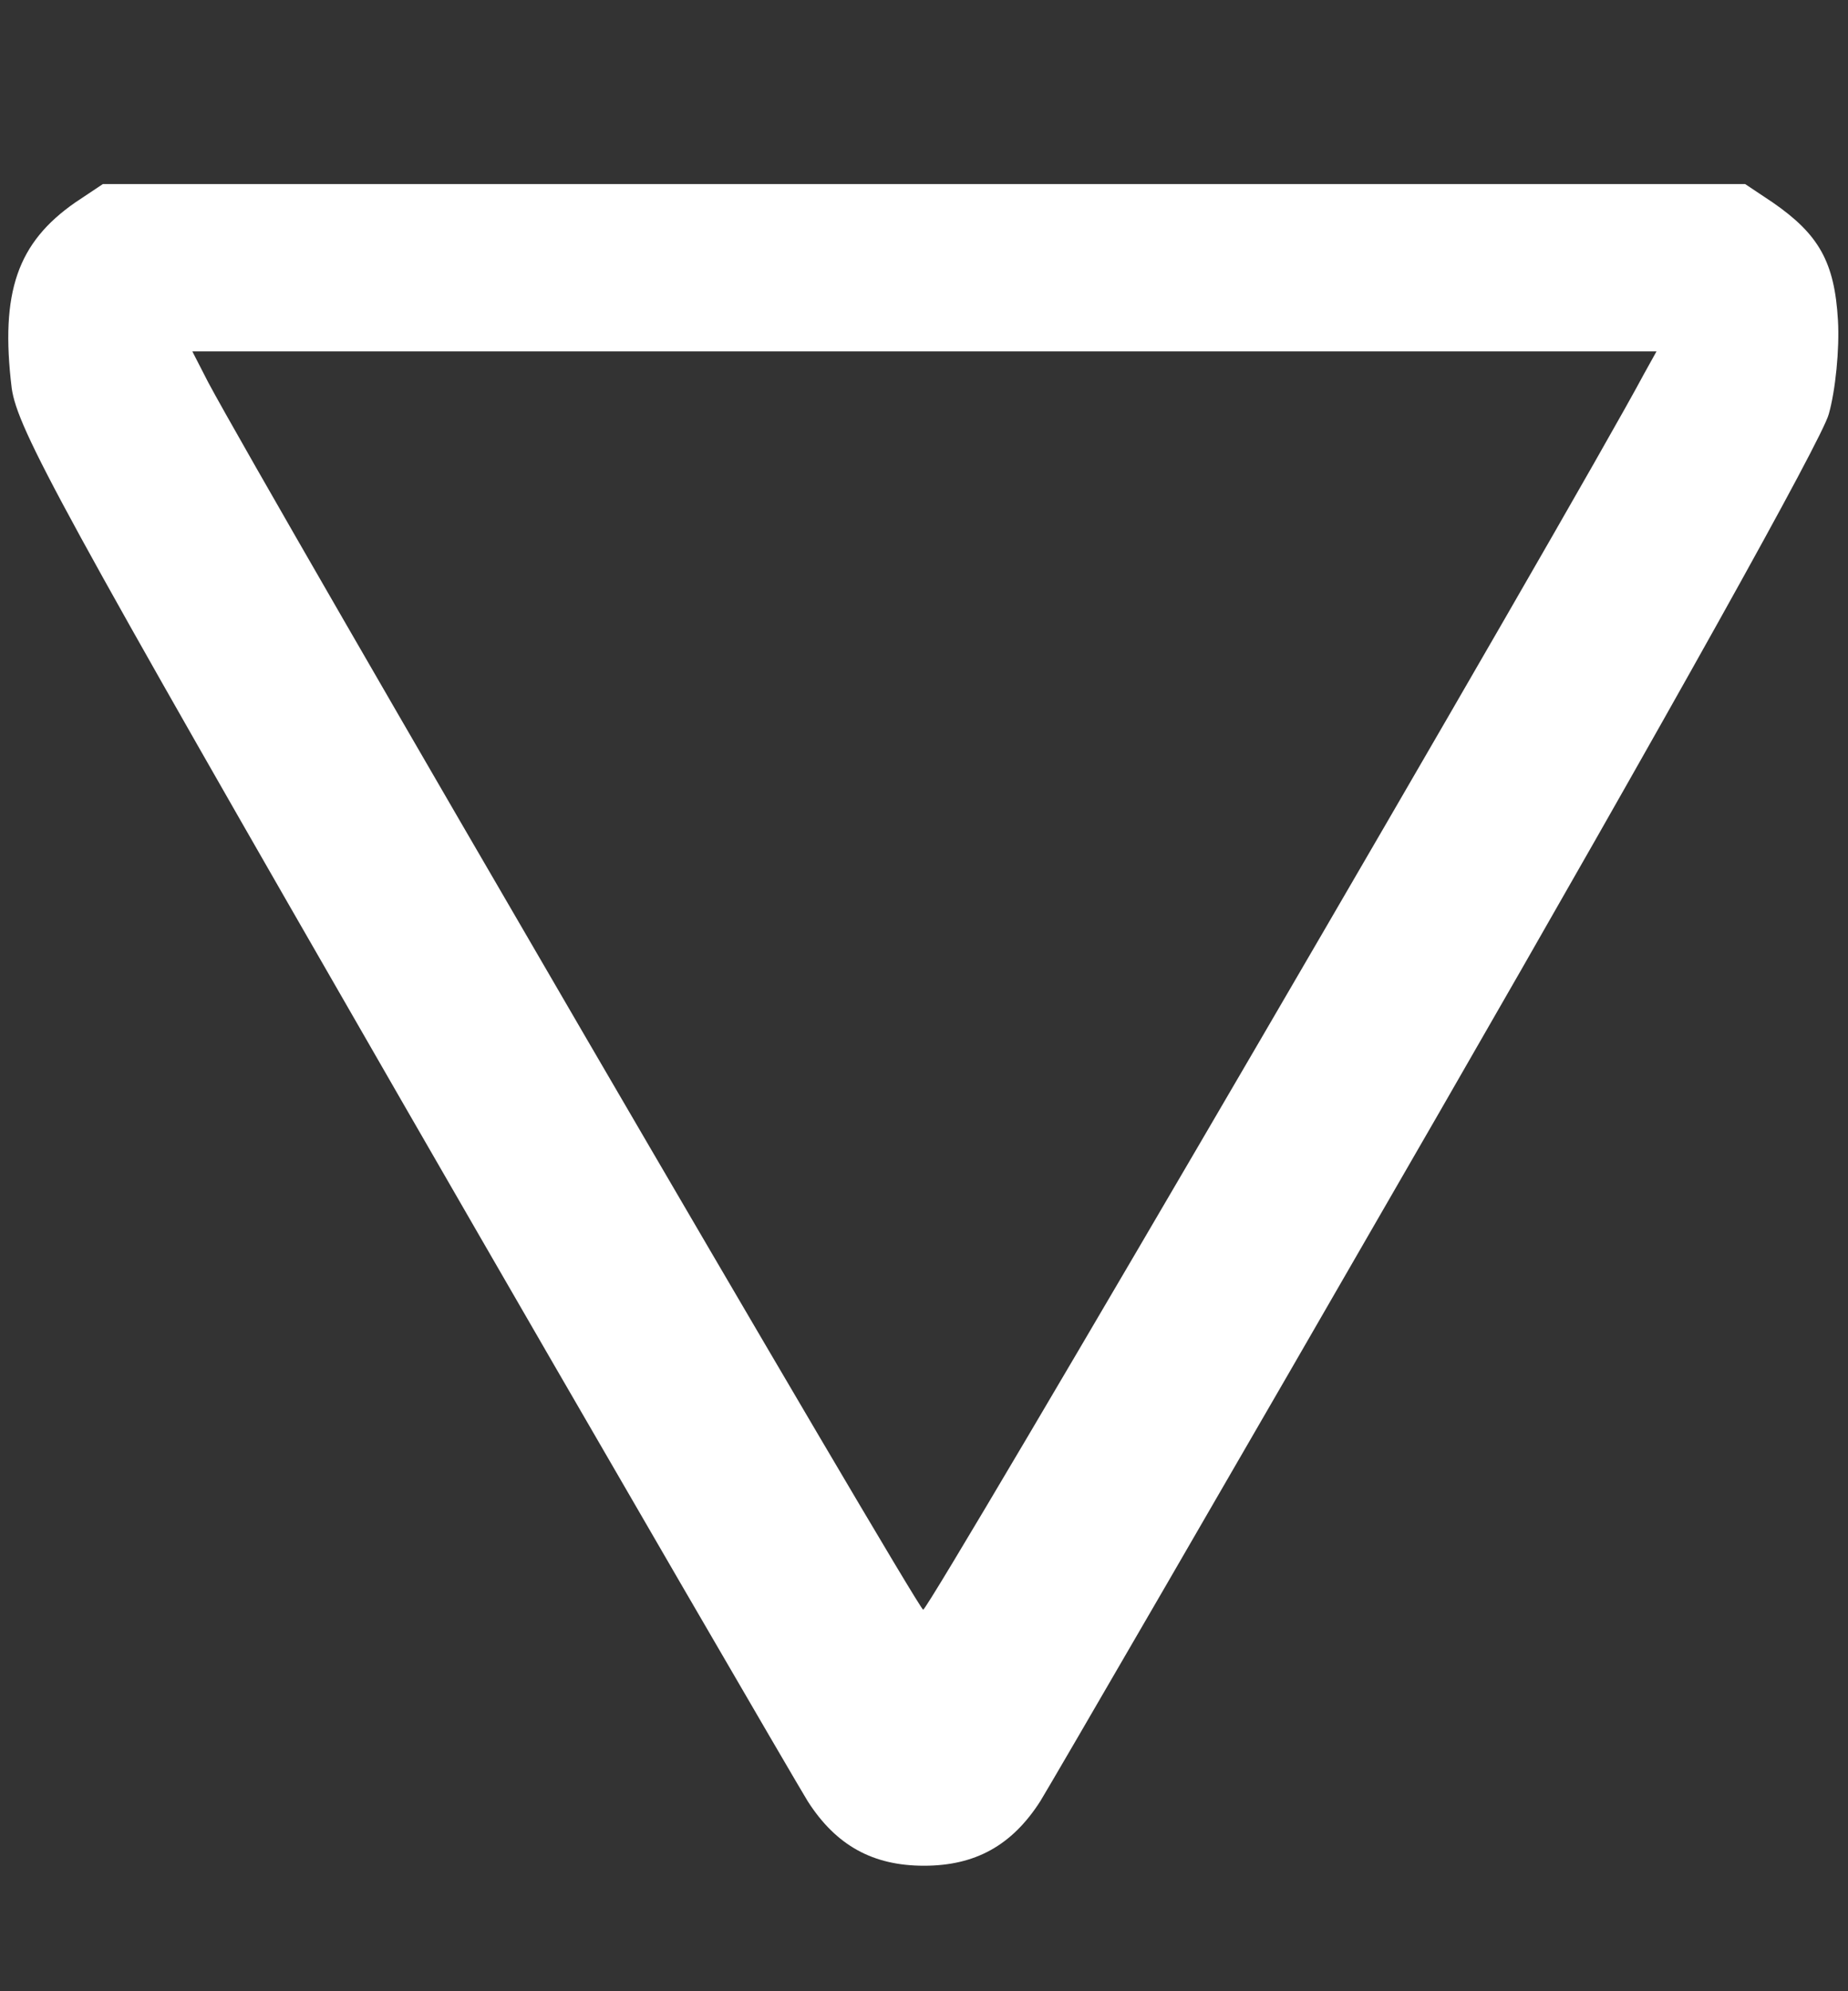<?xml version="1.0" standalone="no"?>
<!DOCTYPE svg PUBLIC "-//W3C//DTD SVG 20010904//EN"
 "http://www.w3.org/TR/2001/REC-SVG-20010904/DTD/svg10.dtd">
<svg version="1.0" xmlns="http://www.w3.org/2000/svg"
 width="221pt" height="238pt" viewBox="0 0 221 238"
 preserveAspectRatio="xMidYMid meet">

<rect x="0" y="0" width="221" height="238" fill="#333333" stroke="none"/>

<g transform="translate(0,238) scale(0.1,-0.1)"
fill="#ffffff" stroke="none">
<path d="M90 2138 c-69 -48 -90 -107 -76 -222 7 -49 58 -143 467 -853 253
-439 472 -815 485 -836 34 -53 78 -77 139 -77 61 0 105 24 139 77 13 21 228
391 477 823 275 477 458 805 466 835 8 28 13 78 11 112 -4 70 -23 103 -78 141
l-33 22 -982 0 -982 0 -33 -22z m1876 -205 c-81 -152 -855 -1478 -862 -1477
-7 1 -785 1336 -855 1467 l-19 37 875 0 876 0 -15 -27z"/>
</g>
</svg>
